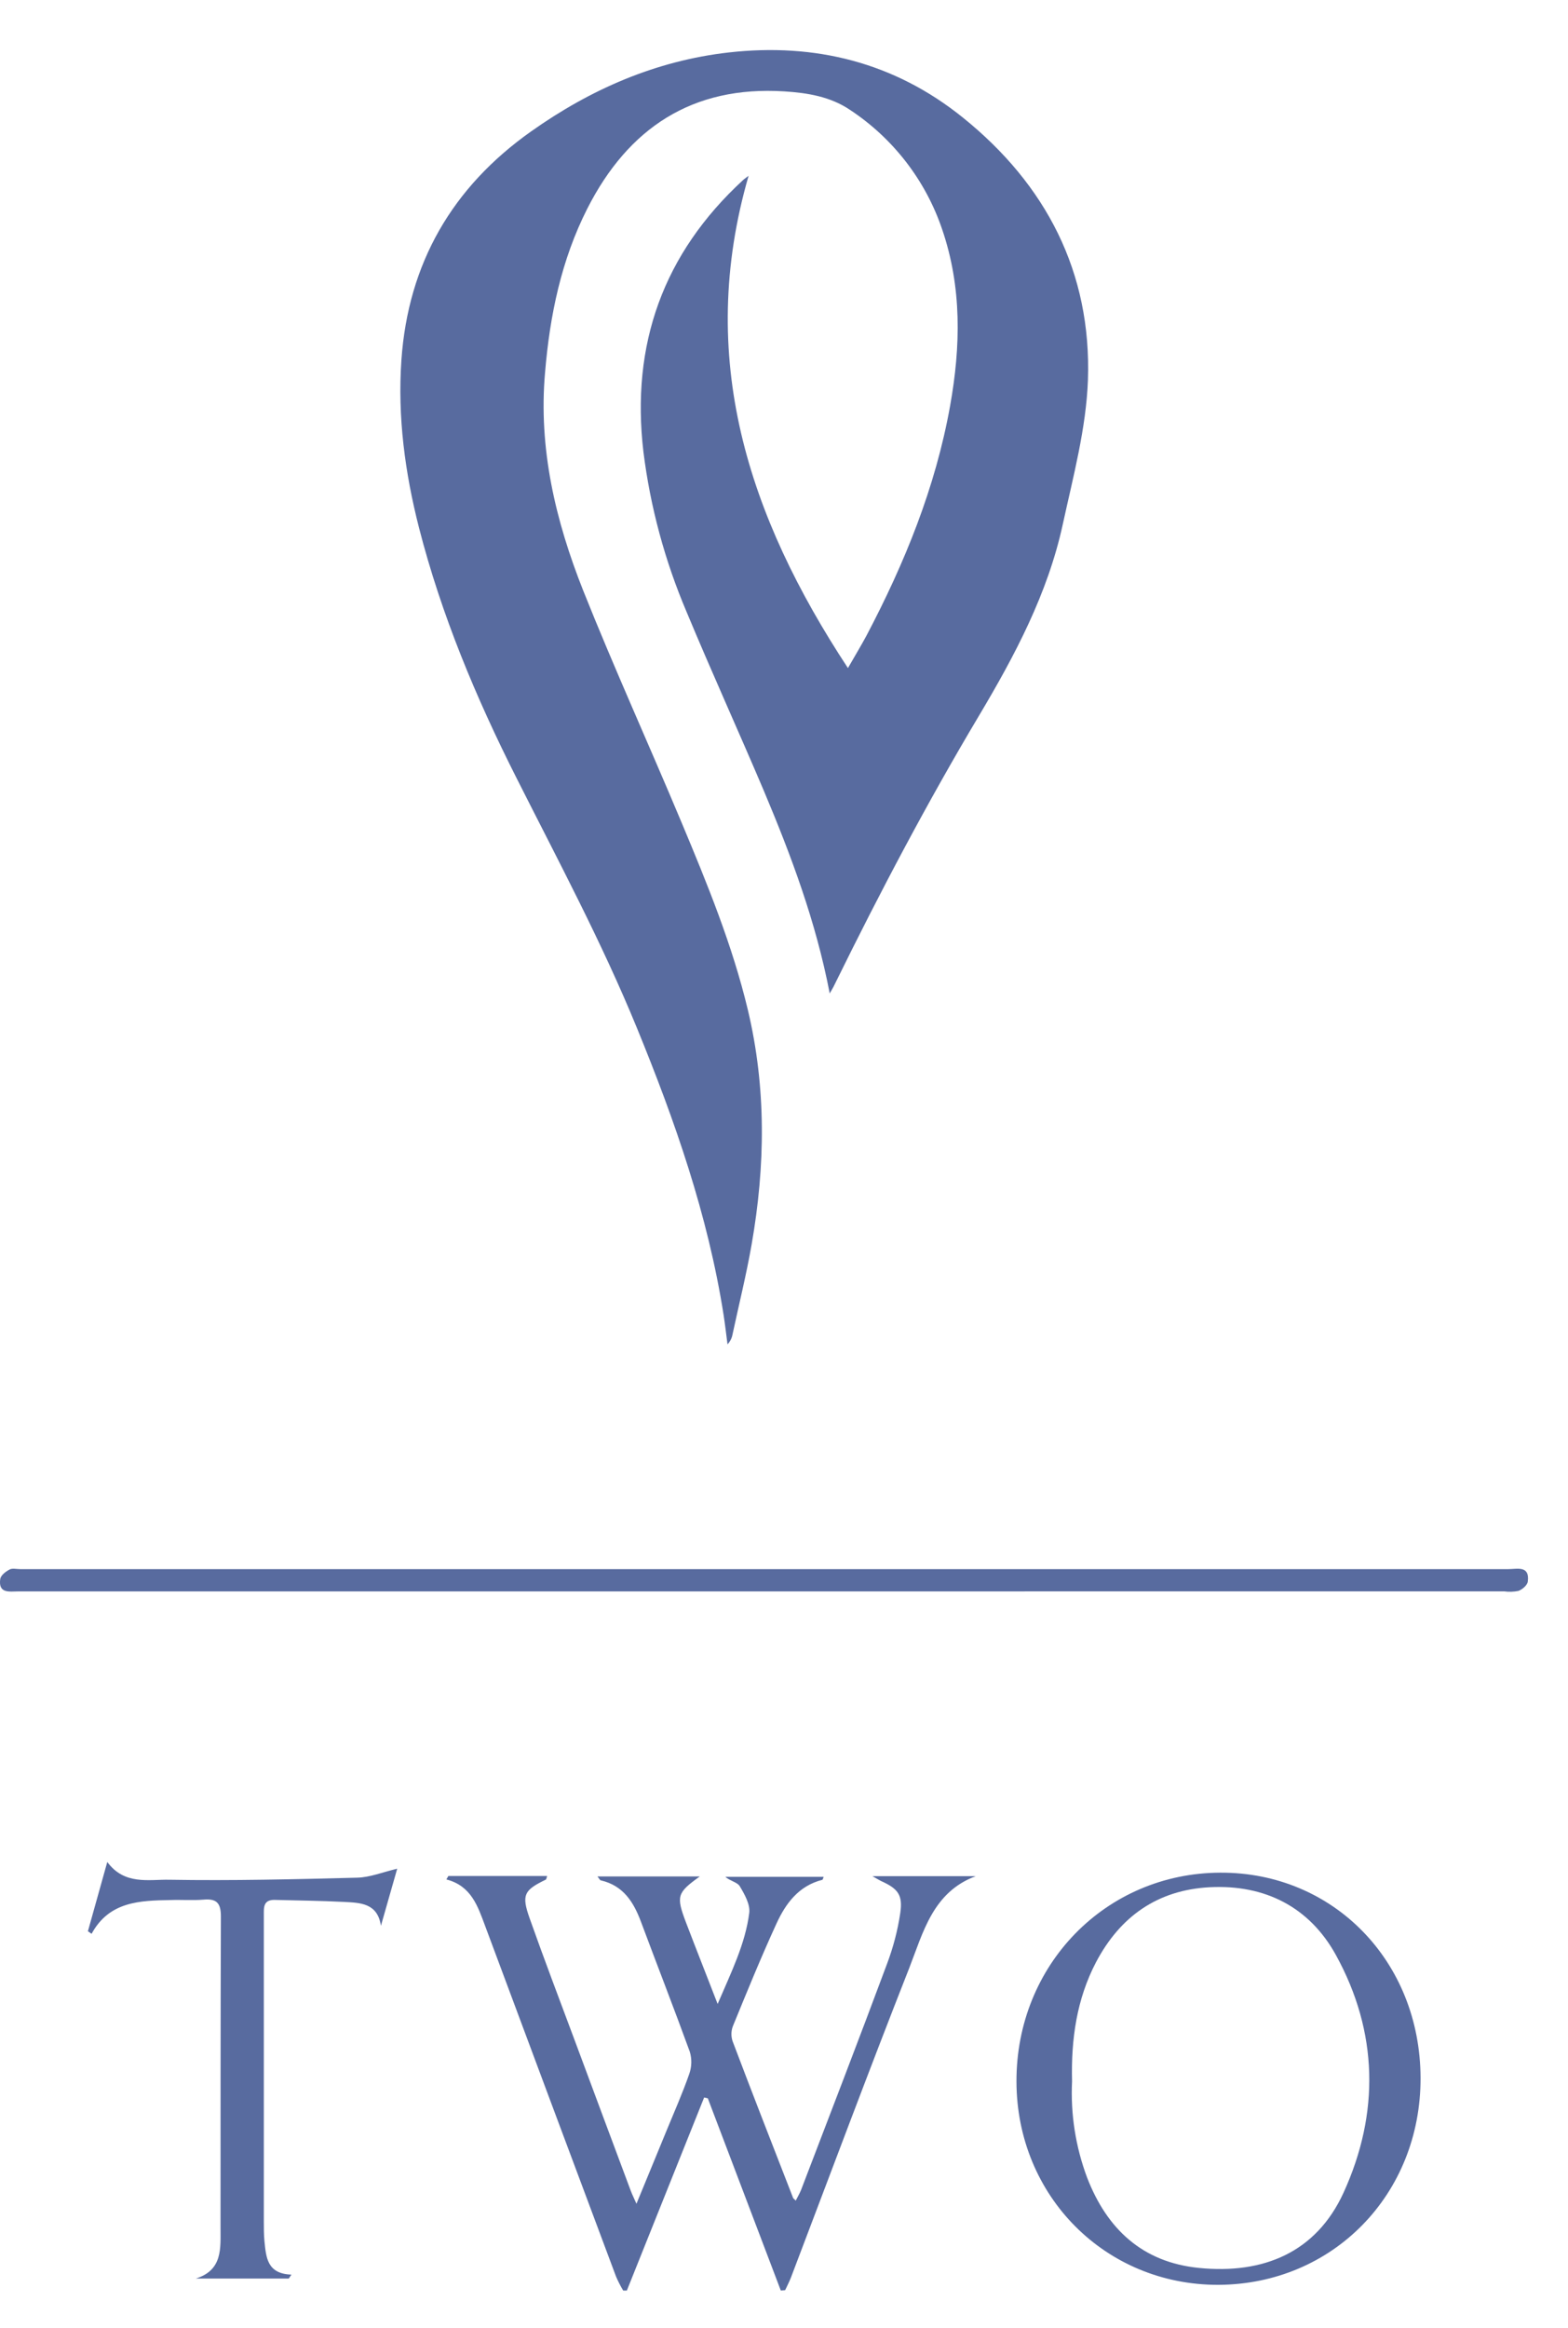 <svg width="31" height="46" viewBox="0 0 31 46" fill="none" xmlns="http://www.w3.org/2000/svg">
<path d="M16.404 19.632C16.13 18.209 15.641 16.907 15.102 15.628C14.6 14.445 14.068 13.278 13.575 12.094C13.145 11.084 12.857 10.02 12.721 8.931C12.47 6.806 13.112 5.011 14.691 3.558C14.715 3.535 14.745 3.518 14.8 3.474C13.761 7.062 14.787 10.198 16.764 13.202C16.904 12.956 17.022 12.764 17.129 12.564C17.887 11.125 18.495 9.633 18.784 8.02C18.994 6.847 19.019 5.675 18.625 4.527C18.297 3.561 17.655 2.731 16.803 2.17C16.418 1.91 15.966 1.835 15.507 1.806C13.685 1.69 12.42 2.533 11.613 4.119C11.097 5.135 10.87 6.233 10.776 7.361C10.643 8.864 10.983 10.292 11.53 11.67C12.145 13.211 12.834 14.723 13.475 16.254C13.982 17.464 14.48 18.678 14.786 19.959C15.152 21.497 15.131 23.044 14.86 24.592C14.756 25.189 14.609 25.778 14.482 26.371C14.469 26.444 14.434 26.512 14.383 26.566C14.358 26.373 14.336 26.179 14.306 25.986C13.997 24.015 13.344 22.148 12.591 20.311C11.897 18.617 11.034 17.005 10.21 15.371C9.409 13.785 8.726 12.152 8.284 10.43C8.006 9.341 7.858 8.236 7.936 7.114C8.069 5.205 8.941 3.699 10.5 2.597C11.673 1.766 12.963 1.201 14.405 1.037C16.118 0.843 17.686 1.235 19.036 2.323C20.683 3.649 21.581 5.382 21.509 7.506C21.475 8.463 21.217 9.418 21.011 10.364C20.714 11.73 20.064 12.953 19.355 14.143C18.332 15.858 17.402 17.622 16.521 19.414C16.496 19.469 16.468 19.523 16.404 19.632Z" fill="#586B9F"/>
<path d="M8.864 37.072H10.817C10.805 37.105 10.803 37.139 10.788 37.145C10.361 37.352 10.307 37.443 10.47 37.905C10.761 38.726 11.071 39.54 11.376 40.357C11.739 41.335 12.104 42.312 12.469 43.289C12.496 43.362 12.531 43.43 12.583 43.549C12.791 43.042 12.985 42.577 13.175 42.111C13.329 41.737 13.494 41.364 13.627 40.983C13.677 40.841 13.681 40.687 13.637 40.543C13.324 39.684 12.992 38.833 12.672 37.976C12.527 37.587 12.323 37.262 11.881 37.159C11.862 37.159 11.849 37.125 11.812 37.081H13.835C13.385 37.404 13.364 37.469 13.563 37.992C13.762 38.514 13.962 39.017 14.188 39.601C14.457 38.971 14.734 38.417 14.813 37.801C14.834 37.634 14.721 37.434 14.626 37.275C14.581 37.196 14.436 37.172 14.339 37.088H16.284C16.274 37.108 16.269 37.145 16.256 37.148C15.788 37.267 15.532 37.617 15.35 38.015C15.044 38.681 14.768 39.36 14.49 40.038C14.453 40.133 14.451 40.238 14.483 40.335C14.874 41.37 15.276 42.396 15.676 43.424C15.676 43.44 15.698 43.45 15.732 43.487C15.769 43.413 15.807 43.351 15.836 43.28C16.406 41.789 16.982 40.3 17.538 38.805C17.659 38.483 17.747 38.149 17.798 37.809C17.853 37.441 17.752 37.322 17.414 37.169C17.378 37.152 17.344 37.129 17.248 37.075H19.291C18.44 37.391 18.25 38.192 17.974 38.896C17.174 40.926 16.412 42.971 15.636 45.01C15.603 45.094 15.561 45.174 15.523 45.256L15.437 45.264C14.956 43.998 14.475 42.732 13.994 41.466L13.921 41.449L12.393 45.264H12.321C12.268 45.176 12.221 45.084 12.18 44.989C11.315 42.678 10.452 40.368 9.591 38.058C9.445 37.667 9.317 37.267 8.825 37.14L8.864 37.072Z" fill="#586B9F"/>
<path d="M24.126 37.006C26.361 36.997 28.077 38.755 28.085 41.06C28.092 43.365 26.351 45.141 24.088 45.151C21.855 45.157 20.103 43.398 20.096 41.138C20.088 38.831 21.86 37.014 24.126 37.006ZM21.195 41.131C21.164 41.779 21.265 42.425 21.493 43.033C21.885 44.047 22.587 44.707 23.705 44.817C24.974 44.944 26.02 44.514 26.562 43.331C27.279 41.762 27.249 40.154 26.41 38.631C25.889 37.688 25.011 37.237 23.916 37.294C22.886 37.348 22.145 37.871 21.668 38.777C21.287 39.507 21.174 40.294 21.195 41.131Z" fill="#586B9F"/>
<path d="M15.101 31.448H0.366C0.191 31.448 -0.038 31.498 0.005 31.202C0.016 31.13 0.11 31.057 0.191 31.015C0.244 30.986 0.326 31.008 0.399 31.008C10.206 31.008 20.012 31.008 29.819 31.008C29.993 31.008 30.247 30.931 30.205 31.253C30.197 31.324 30.101 31.407 30.021 31.438C29.928 31.457 29.831 31.46 29.737 31.447L15.101 31.448Z" fill="#586B9F"/>
<path d="M5.709 45.027H3.871C4.406 44.861 4.359 44.425 4.36 44.025C4.36 41.974 4.36 39.922 4.367 37.871C4.367 37.605 4.282 37.516 4.023 37.539C3.808 37.557 3.59 37.539 3.373 37.547C2.766 37.558 2.16 37.572 1.811 38.214L1.738 38.164C1.862 37.724 1.985 37.283 2.121 36.795C2.461 37.256 2.939 37.138 3.345 37.146C4.585 37.167 5.826 37.137 7.066 37.105C7.317 37.098 7.565 36.996 7.853 36.928C7.746 37.304 7.639 37.68 7.531 38.056C7.464 37.601 7.114 37.602 6.801 37.584C6.343 37.56 5.882 37.557 5.424 37.544C5.258 37.544 5.216 37.629 5.216 37.772C5.216 38.108 5.216 38.444 5.216 38.78C5.216 40.487 5.216 42.194 5.216 43.9C5.216 44.029 5.216 44.158 5.228 44.286C5.261 44.603 5.277 44.934 5.762 44.949L5.709 45.027Z" fill="#586B9F"/>
</svg>
